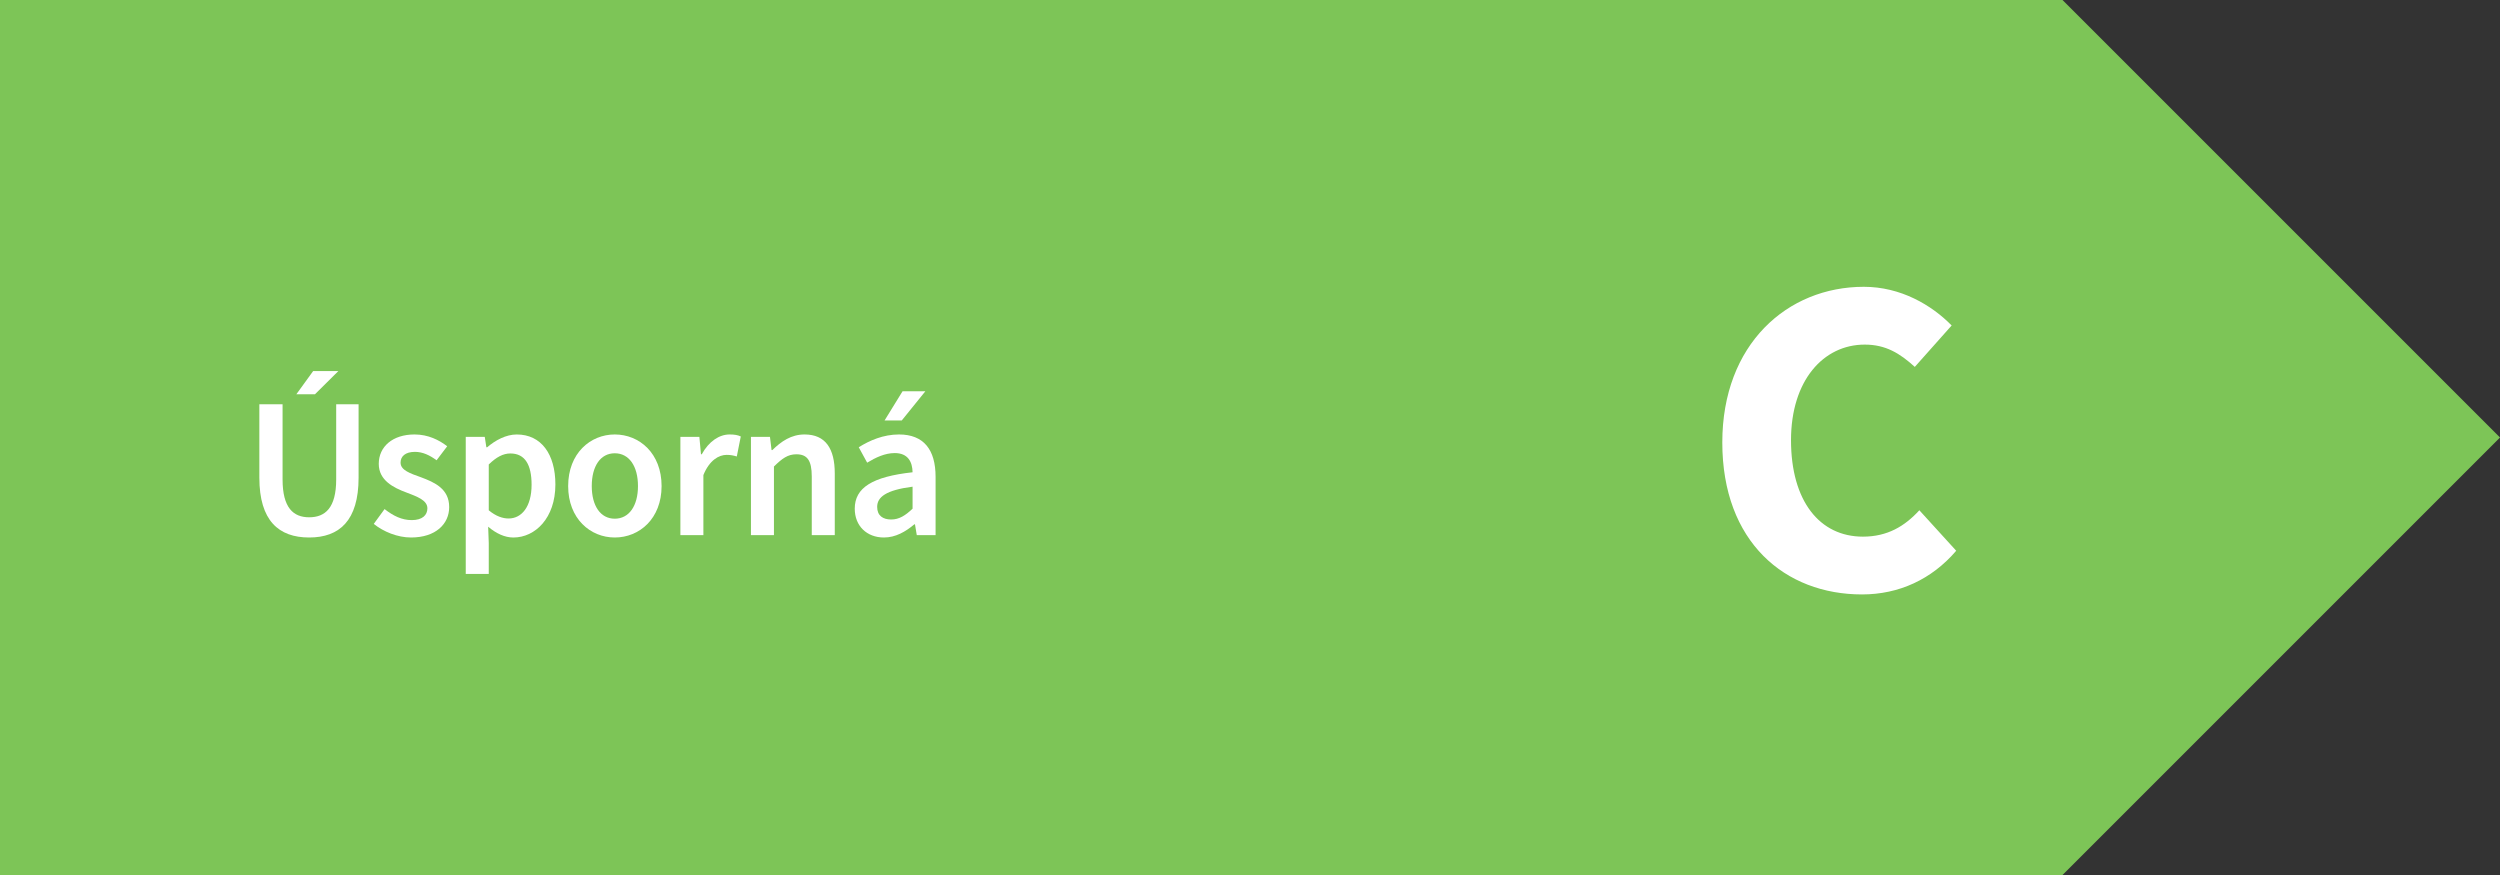 <?xml version="1.0" encoding="UTF-8"?>
<svg width="200px" height="70px" viewBox="0 0 200 70" version="1.1" xmlns="http://www.w3.org/2000/svg" xmlns:xlink="http://www.w3.org/1999/xlink">
    <rect x="0" y="0" width="200" height="70" fill="#333333" stroke="none"/>
    <title>C</title>
    <g id="Page-1" stroke="none" stroke-width="1" fill="none" fill-rule="evenodd">
        <g id="C" fill-rule="nonzero">
            <polygon id="Path" fill="#7DC557" points="165 70 0 70 0 0 165 0 200 35"></polygon>
            <g id="Group" transform="translate(20.748, 29.683)" fill="#FFFFFF">
                <path d="M0.001,2.657 L1.858,2.657 L1.858,8.676 C1.858,10.948 2.722,11.7 3.986,11.7 C5.267,11.7 6.147,10.948 6.147,8.676 L6.147,2.657 L7.939,2.657 L7.939,8.532 C7.939,11.973 6.402,13.317 3.985,13.317 C1.552,13.317 3.55271368e-15,11.973 3.55271368e-15,8.532 L3.55271368e-15,2.657 L0.001,2.657 Z M4.45,1.857 L2.961,1.857 L4.306,7.10542736e-15 L6.323,7.10542736e-15 L4.45,1.857 Z" id="Shape"></path>
                <path d="M10.017,11.044 C10.721,11.589 11.393,11.925 12.194,11.925 C13.043,11.925 13.443,11.525 13.443,10.981 C13.443,10.325 12.595,10.037 11.762,9.716 C10.721,9.332 9.553,8.739 9.553,7.427 C9.553,6.051 10.657,5.074 12.418,5.074 C13.506,5.074 14.387,5.522 15.027,6.018 L14.179,7.139 C13.635,6.739 13.075,6.466 12.45,6.466 C11.665,6.466 11.297,6.834 11.297,7.33 C11.297,7.938 12.082,8.194 12.93,8.498 C14.002,8.898 15.187,9.411 15.187,10.884 C15.187,12.229 14.115,13.317 12.13,13.317 C11.058,13.317 9.921,12.853 9.153,12.229 L10.017,11.044 Z" id="Path"></path>
                <path d="M18.353,13.765 L18.353,16.231 L16.512,16.231 L16.512,5.266 L18.033,5.266 L18.161,6.099 L18.225,6.099 C18.881,5.539 19.729,5.075 20.594,5.075 C22.547,5.075 23.683,6.644 23.683,9.076 C23.683,11.765 22.066,13.318 20.322,13.318 C19.634,13.318 18.946,12.998 18.305,12.454 L18.353,13.765 Z M19.938,11.796 C20.979,11.796 21.779,10.867 21.779,9.091 C21.779,7.523 21.267,6.594 20.082,6.594 C19.506,6.594 18.962,6.882 18.353,7.475 L18.353,11.14 C18.929,11.621 19.474,11.796 19.938,11.796 Z" id="Shape"></path>
                <path d="M28.434,5.074 C30.403,5.074 32.179,6.579 32.179,9.204 C32.179,11.813 30.403,13.317 28.434,13.317 C26.481,13.317 24.705,11.813 24.705,9.204 C24.704,6.579 26.481,5.074 28.434,5.074 Z M28.434,11.813 C29.586,11.813 30.29,10.772 30.29,9.204 C30.29,7.619 29.586,6.579 28.434,6.579 C27.282,6.579 26.593,7.619 26.593,9.204 C26.593,10.772 27.281,11.813 28.434,11.813 Z" id="Shape"></path>
                <path d="M33.681,5.266 L35.202,5.266 L35.33,6.659 L35.393,6.659 C35.954,5.634 36.786,5.074 37.619,5.074 C38.018,5.074 38.275,5.122 38.515,5.234 L38.196,6.835 C37.924,6.755 37.716,6.707 37.38,6.707 C36.756,6.707 36.003,7.14 35.523,8.323 L35.523,13.126 L33.683,13.126 L33.683,5.266 L33.681,5.266 Z" id="Path"></path>
                <path d="M39.328,5.266 L40.849,5.266 L40.977,6.323 L41.04,6.323 C41.744,5.634 42.545,5.074 43.617,5.074 C45.298,5.074 46.034,6.211 46.034,8.195 L46.034,13.126 L44.193,13.126 L44.193,8.436 C44.193,7.14 43.825,6.66 42.961,6.66 C42.273,6.66 41.824,6.996 41.168,7.637 L41.168,13.127 L39.328,13.127 L39.328,5.266 L39.328,5.266 Z" id="Path"></path>
                <path d="M52.258,8.099 C52.242,7.266 51.89,6.563 50.833,6.563 C50.049,6.563 49.312,6.915 48.625,7.331 L47.952,6.098 C48.816,5.554 49.921,5.074 51.17,5.074 C53.139,5.074 54.099,6.275 54.099,8.468 L54.099,13.126 L52.594,13.126 L52.45,12.261 L52.402,12.261 C51.698,12.853 50.898,13.317 49.969,13.317 C48.593,13.317 47.632,12.389 47.632,11.012 C47.632,9.332 49.041,8.452 52.258,8.099 Z M50.545,11.877 C51.186,11.877 51.682,11.557 52.258,11.013 L52.258,9.252 C50.129,9.524 49.425,10.085 49.425,10.868 C49.425,11.573 49.889,11.877 50.545,11.877 Z M51.394,3.953 L50.018,3.953 L51.458,1.616 L53.282,1.616 L51.394,3.953 Z" id="Shape"></path>
            </g>
            <path d="M149.106,22.944 C152.055,22.944 154.531,24.401 156.132,26.039 L153.184,29.352 C151.982,28.26 150.854,27.568 149.179,27.568 C145.866,27.568 143.281,30.444 143.281,35.214 C143.281,40.092 145.575,42.932 149.034,42.932 C151,42.932 152.383,42.094 153.548,40.821 L156.497,44.061 C154.531,46.354 151.91,47.555 148.961,47.555 C142.808,47.555 137.784,43.369 137.784,35.396 C137.784,27.531 142.99,22.944 149.106,22.944 Z" id="Path" fill="#FFFFFF"></path>
        </g>
    </g>
</svg>